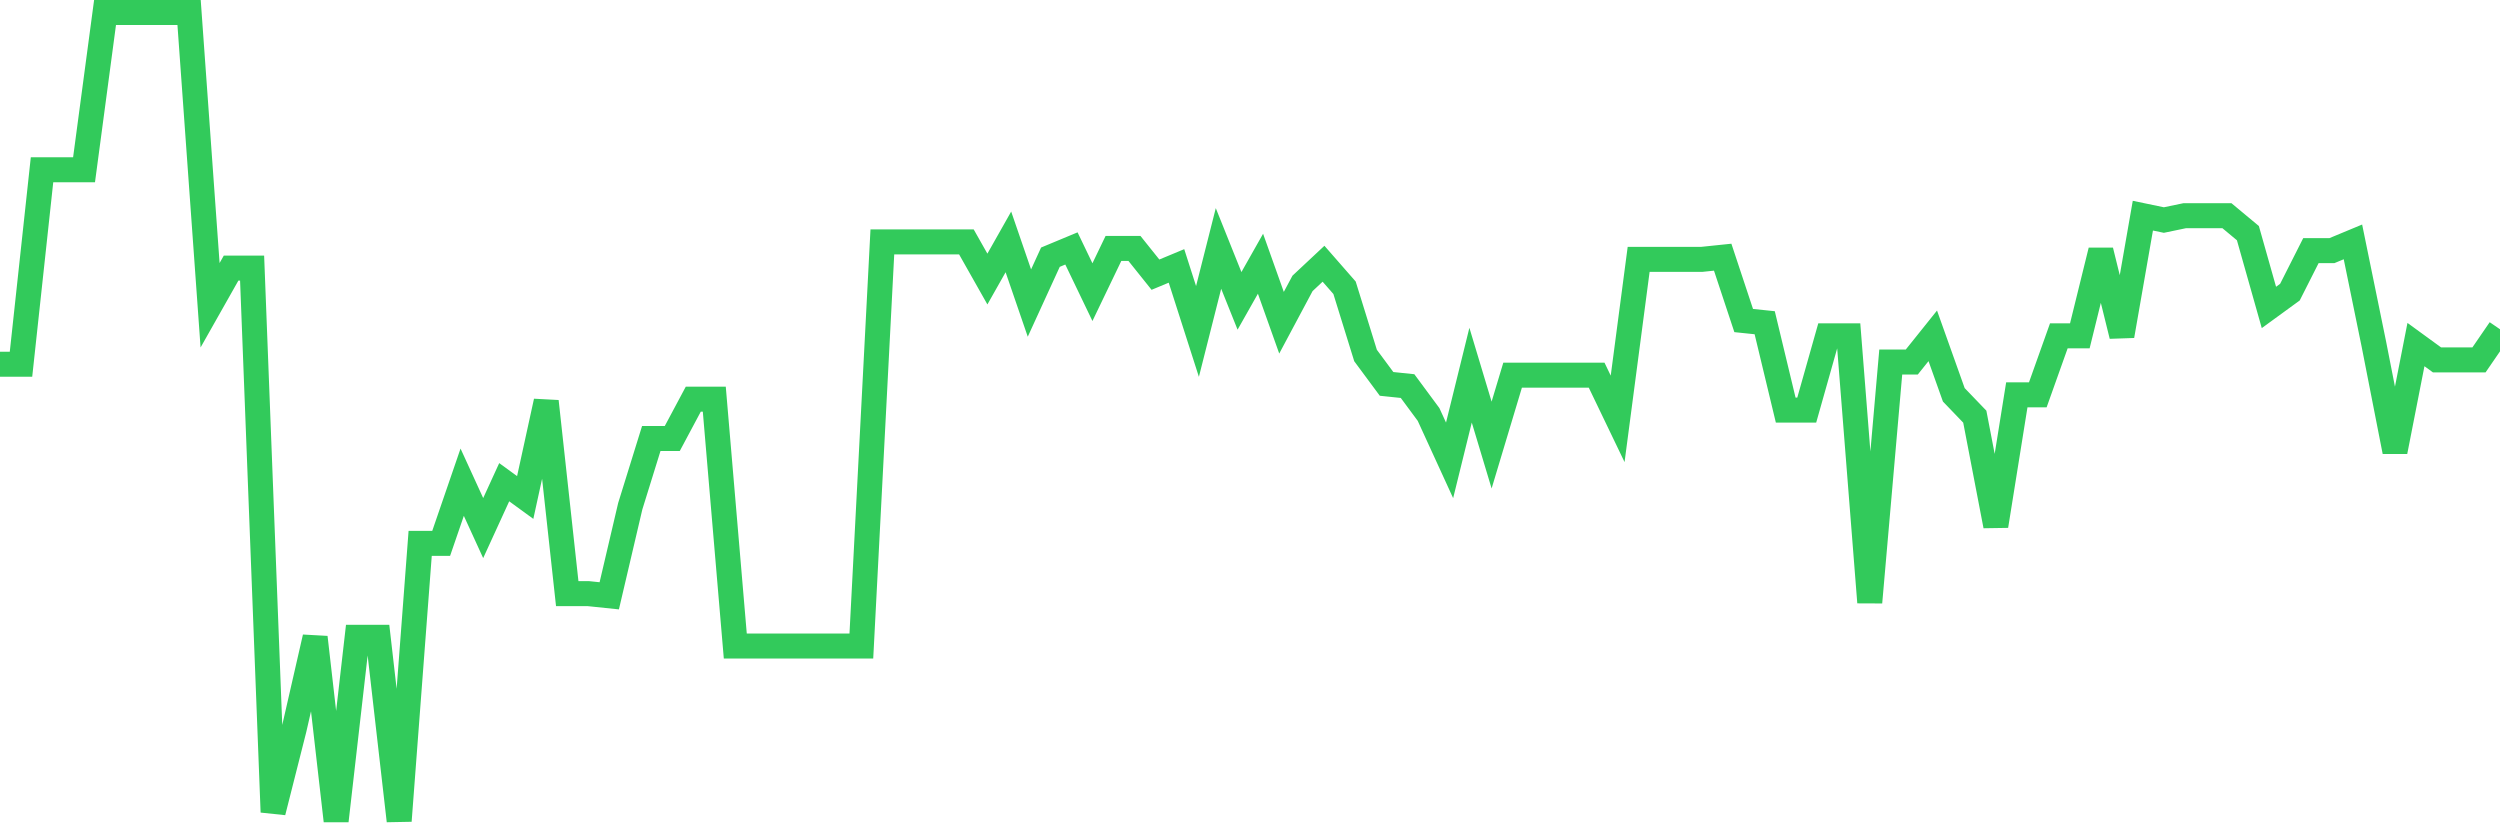 <svg
  xmlns="http://www.w3.org/2000/svg"
  xmlns:xlink="http://www.w3.org/1999/xlink"
  width="120"
  height="40"
  viewBox="0 0 120 40"
  preserveAspectRatio="none"
>
  <polyline
    points="0,17.483 1.008,17.483 2.017,8.15 3.025,8.15 4.034,8.15 5.042,0.6 6.05,0.6 7.059,0.6 8.067,0.6 9.076,0.6 10.084,14.652 11.092,12.869 12.101,12.869 13.109,38.981 14.118,34.996 15.126,30.591 16.134,39.4 17.143,30.591 18.151,30.591 19.16,39.4 20.168,26.082 21.176,26.082 22.185,23.146 23.193,25.348 24.202,23.146 25.21,23.88 26.218,19.266 27.227,28.494 28.235,28.494 29.244,28.599 30.252,24.299 31.261,21.049 32.269,21.049 33.277,19.161 34.286,19.161 35.294,31.011 36.303,31.011 37.311,31.011 38.319,31.011 39.328,31.011 40.336,31.011 41.345,31.011 42.353,11.611 43.361,11.611 44.37,11.611 45.378,11.611 46.387,11.611 47.395,13.394 48.403,11.611 49.412,14.547 50.42,12.345 51.429,11.925 52.437,14.023 53.445,11.925 54.454,11.925 55.462,13.184 56.471,12.764 57.479,15.91 58.487,11.925 59.496,14.442 60.504,12.659 61.513,15.491 62.521,13.603 63.529,12.659 64.538,13.813 65.546,17.064 66.555,18.427 67.563,18.532 68.571,19.895 69.58,22.097 70.588,18.008 71.597,21.363 72.605,18.008 73.613,18.008 74.622,18.008 75.63,18.008 76.639,18.008 77.647,20.105 78.655,12.45 79.664,12.45 80.672,12.45 81.681,12.45 82.689,12.345 83.697,15.386 84.706,15.491 85.714,19.685 86.723,19.685 87.731,16.12 88.739,16.12 89.748,28.914 90.756,17.378 91.765,17.378 92.773,16.12 93.782,18.951 94.79,20 95.798,25.243 96.807,18.951 97.815,18.951 98.824,16.12 99.832,16.12 100.84,12.03 101.849,16.12 102.857,10.352 103.866,10.562 104.874,10.352 105.882,10.352 106.891,10.352 107.899,11.191 108.908,14.757 109.916,14.023 110.924,12.03 111.933,12.03 112.941,11.611 113.95,16.539 114.958,21.678 115.966,16.539 116.975,17.274 117.983,17.274 118.992,17.274 120,15.805"
    fill="none"
    stroke="#32ca5b"
    stroke-width="1.2"
  >
  </polyline>
</svg>